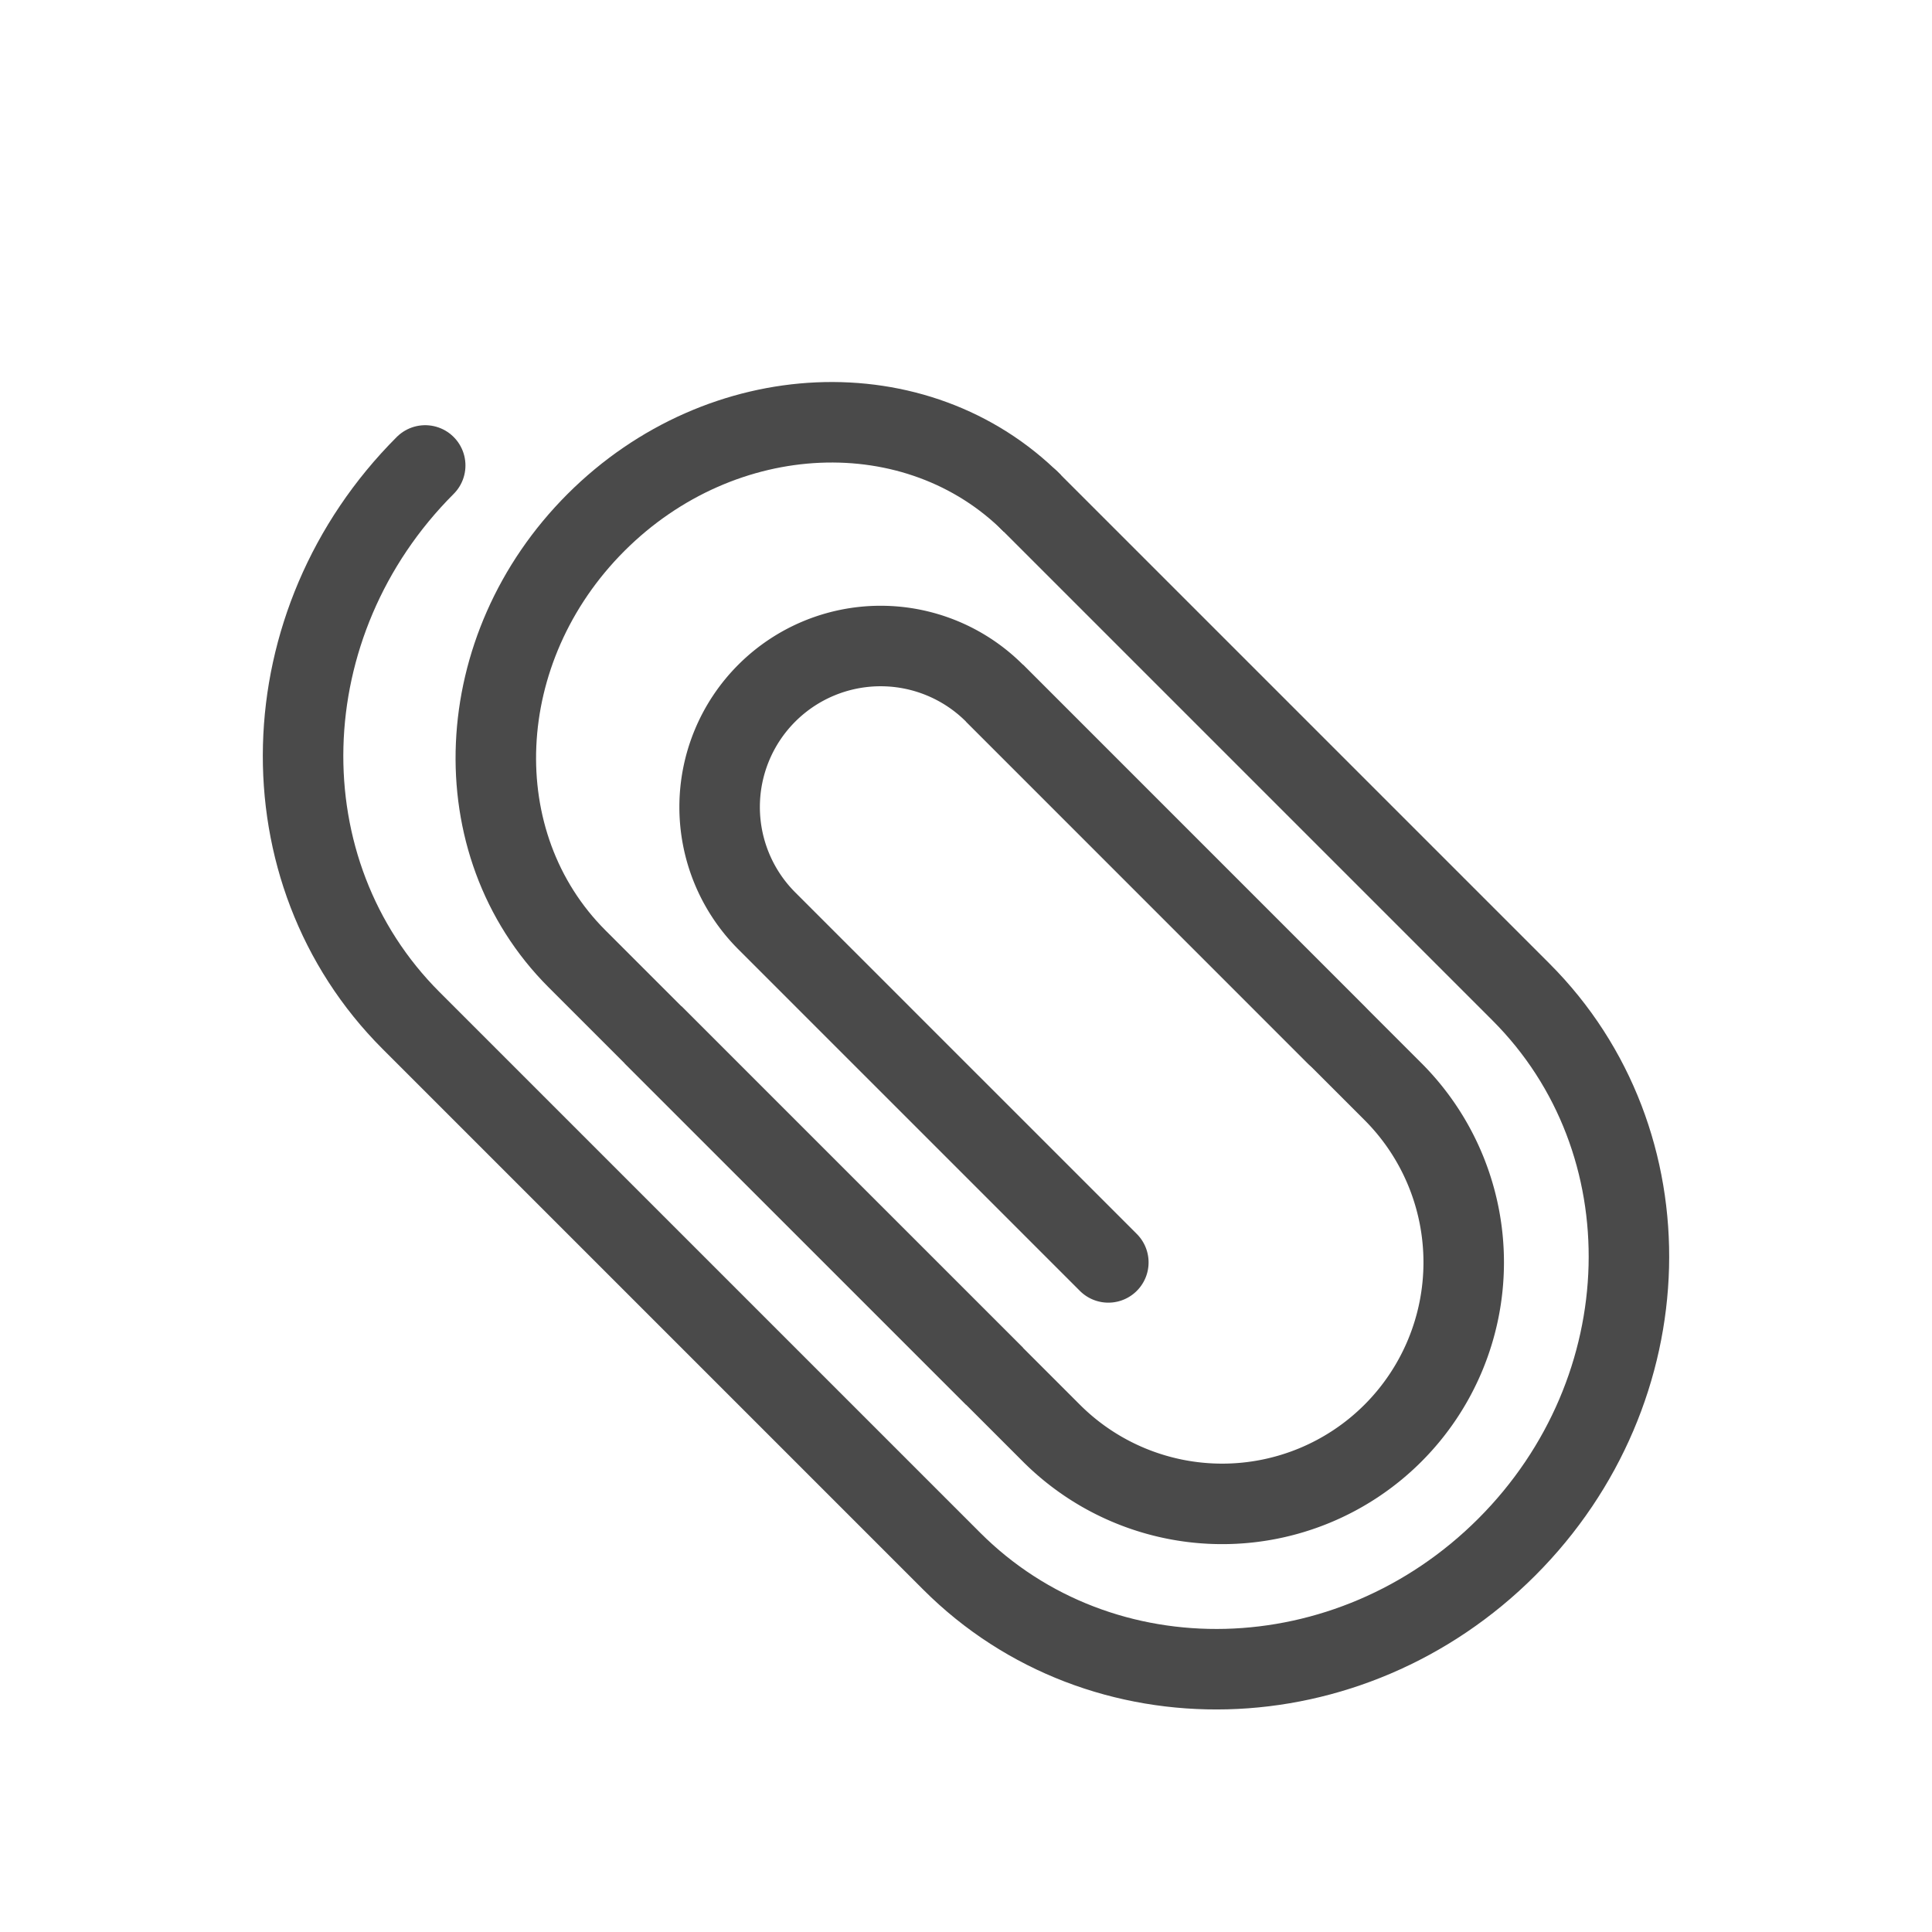 <svg xmlns="http://www.w3.org/2000/svg" width="24" height="24" id="attachment"><g fill="none" fill-rule="evenodd" stroke="#4A4A4A"><path stroke-linecap="round" d="m12.786 6.215 6.108 6.108c1.855 1.855 1.776 4.942-.176 6.895s-5.04 2.031-6.895.176l-6.717-6.717c-1.855-1.855-1.776-4.942.176-6.895"></path><path d="m12.354 17.096-5.186-5.185c-1.432-1.432-1.327-3.859.236-5.421s3.99-1.668 5.421-.236"></path><path d="m12.354 8.61 4.95 4.95a3 3 0 0 1-4.243 4.243l-4.95-4.95"></path><path stroke-linecap="round" d="m13.768 15.682-4.243-4.243a2 2 0 1 1 2.829-2.828l4.242 4.243"></path></g></svg>